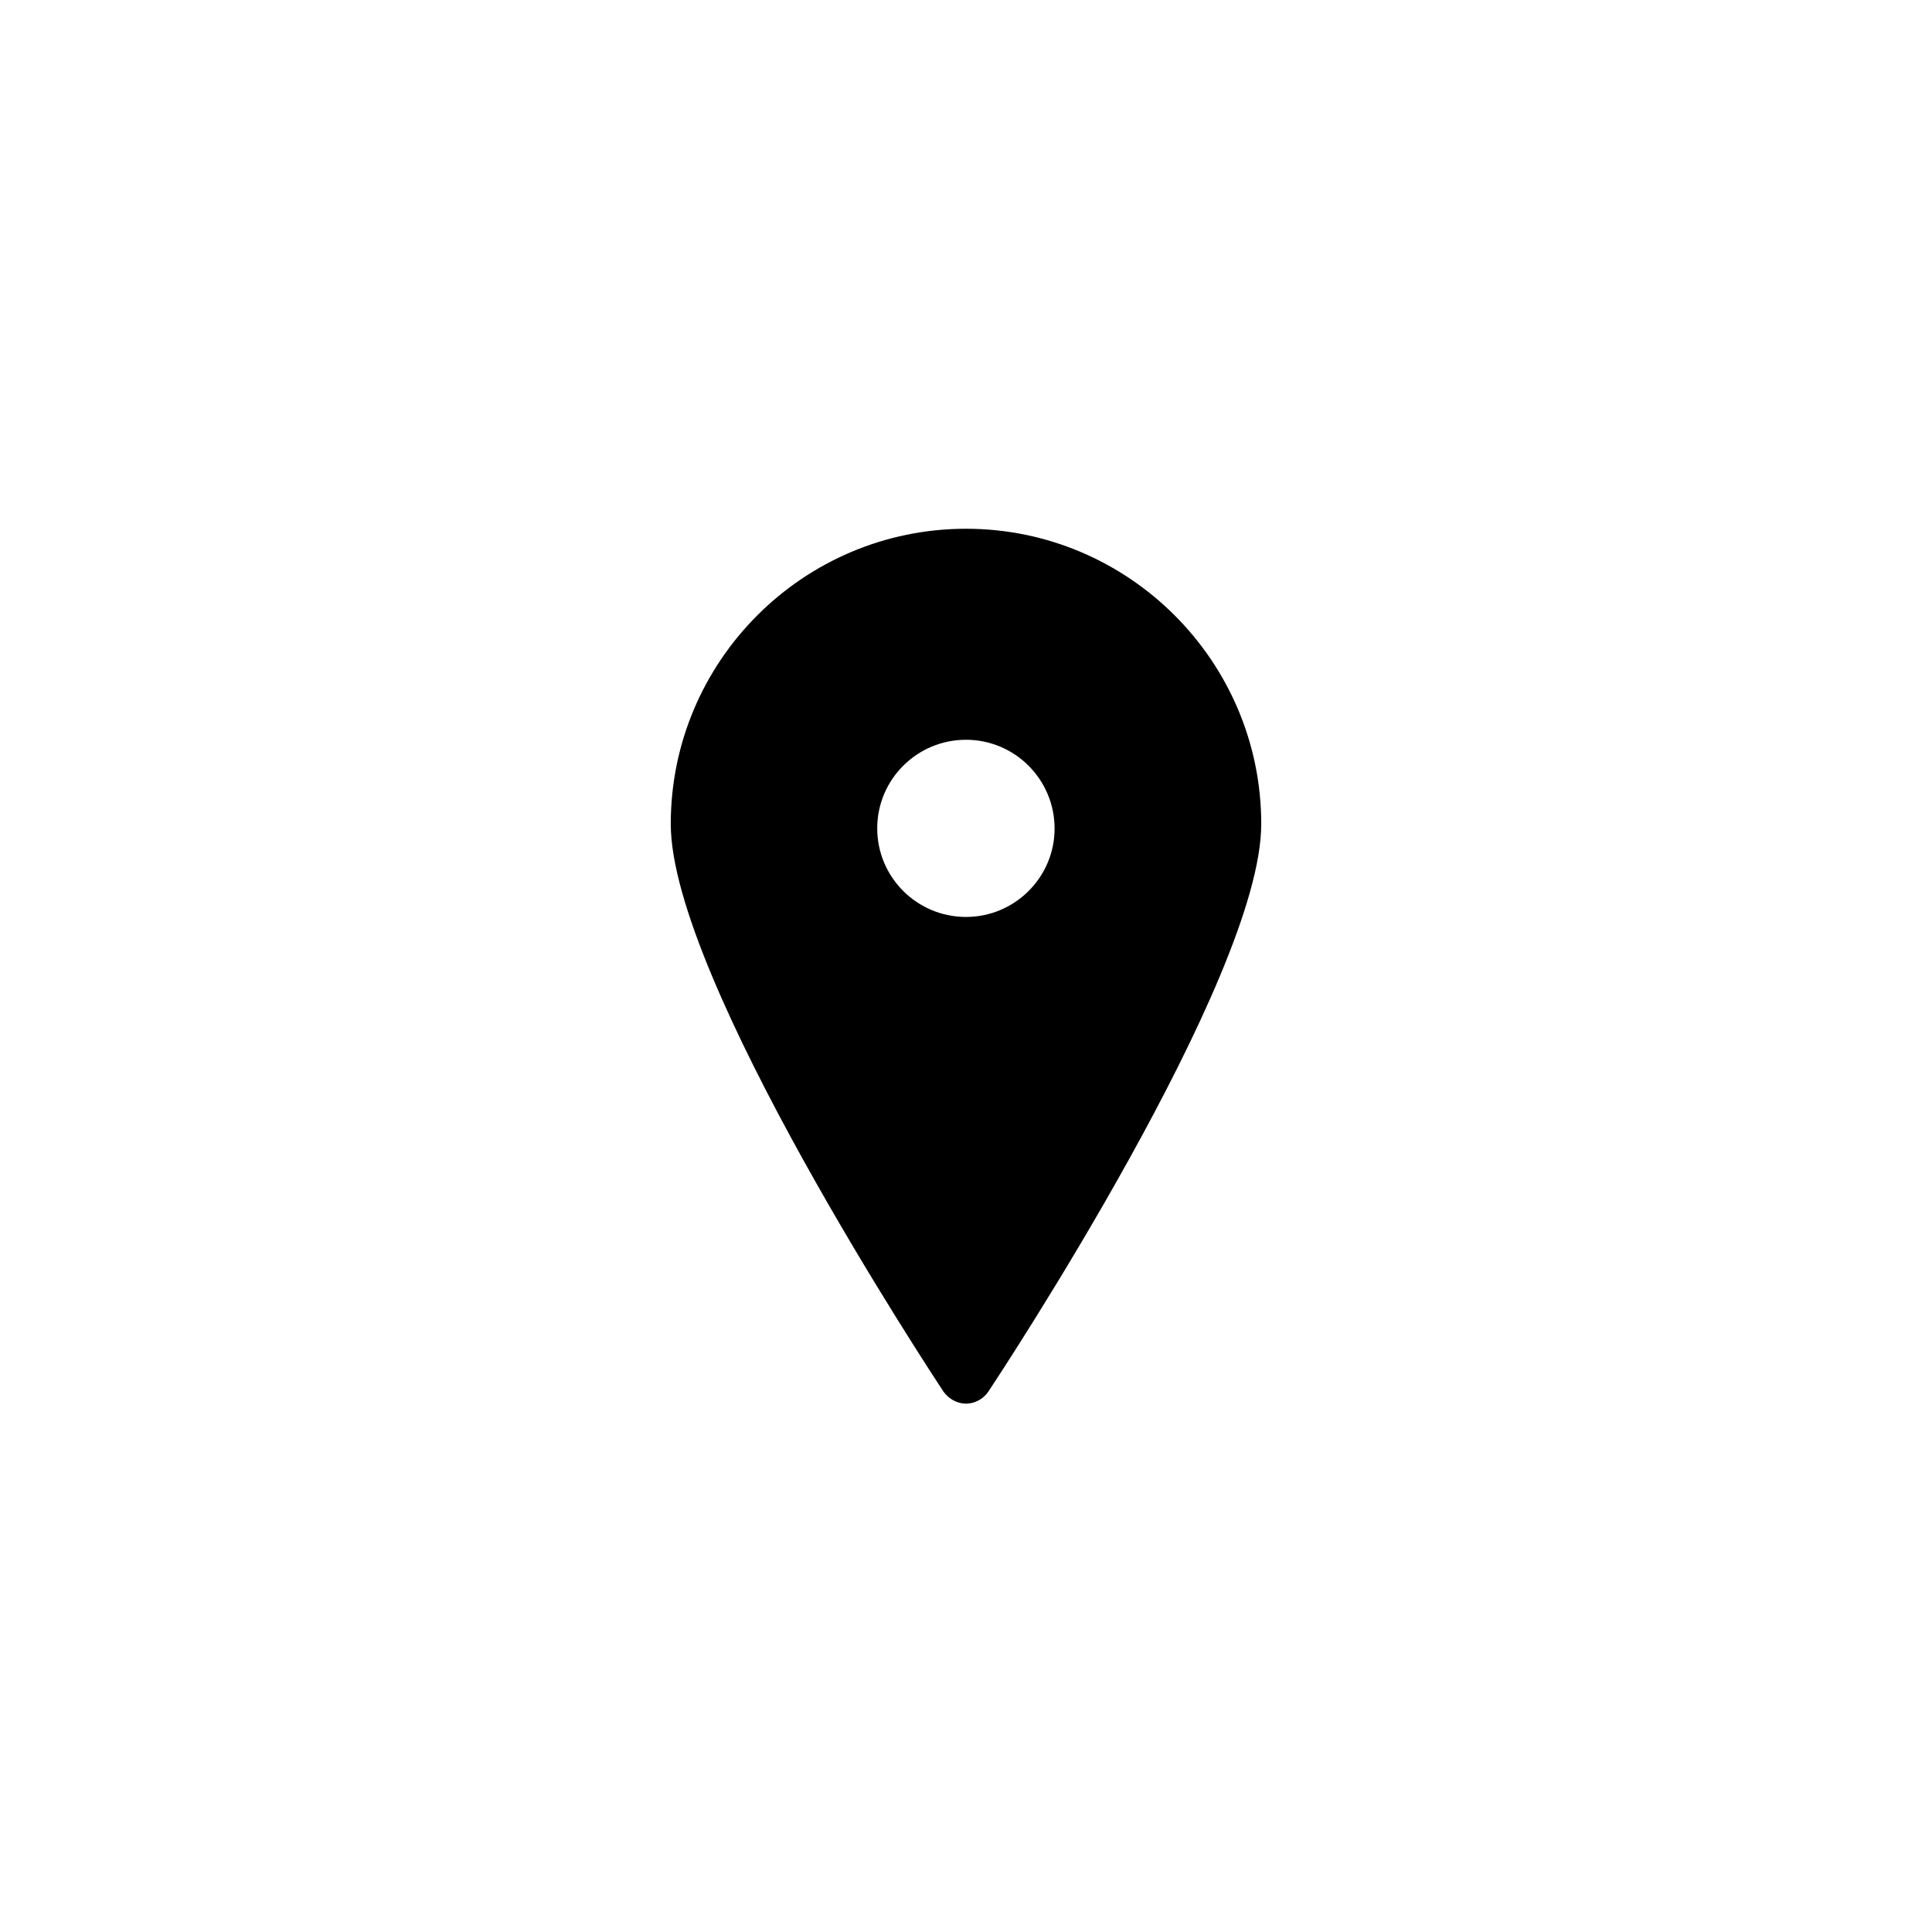 <?xml version="1.0" encoding="UTF-8"?>
<!-- Uploaded to: SVG Repo, www.svgrepo.com, Generator: SVG Repo Mixer Tools -->
<svg fill="#000000" width="800px" height="800px" version="1.1" viewBox="144 144 512 512" xmlns="http://www.w3.org/2000/svg">
 <path d="m400 515.98c2.367 0 4.637-1.258 5.945-3.223 2.973-4.484 72.297-109.48 72.297-150.39 0-43.125-35.117-78.242-78.242-78.242s-78.242 35.066-78.242 78.242c0 40.961 69.324 145.9 72.246 150.39 1.359 1.91 3.578 3.223 5.996 3.223zm0-128.98c-13 0-23.527-10.531-23.527-23.477-0.004-12.949 10.527-23.477 23.527-23.477 12.949 0 23.477 10.531 23.477 23.527 0 12.895-10.531 23.426-23.477 23.426z"/>
</svg>